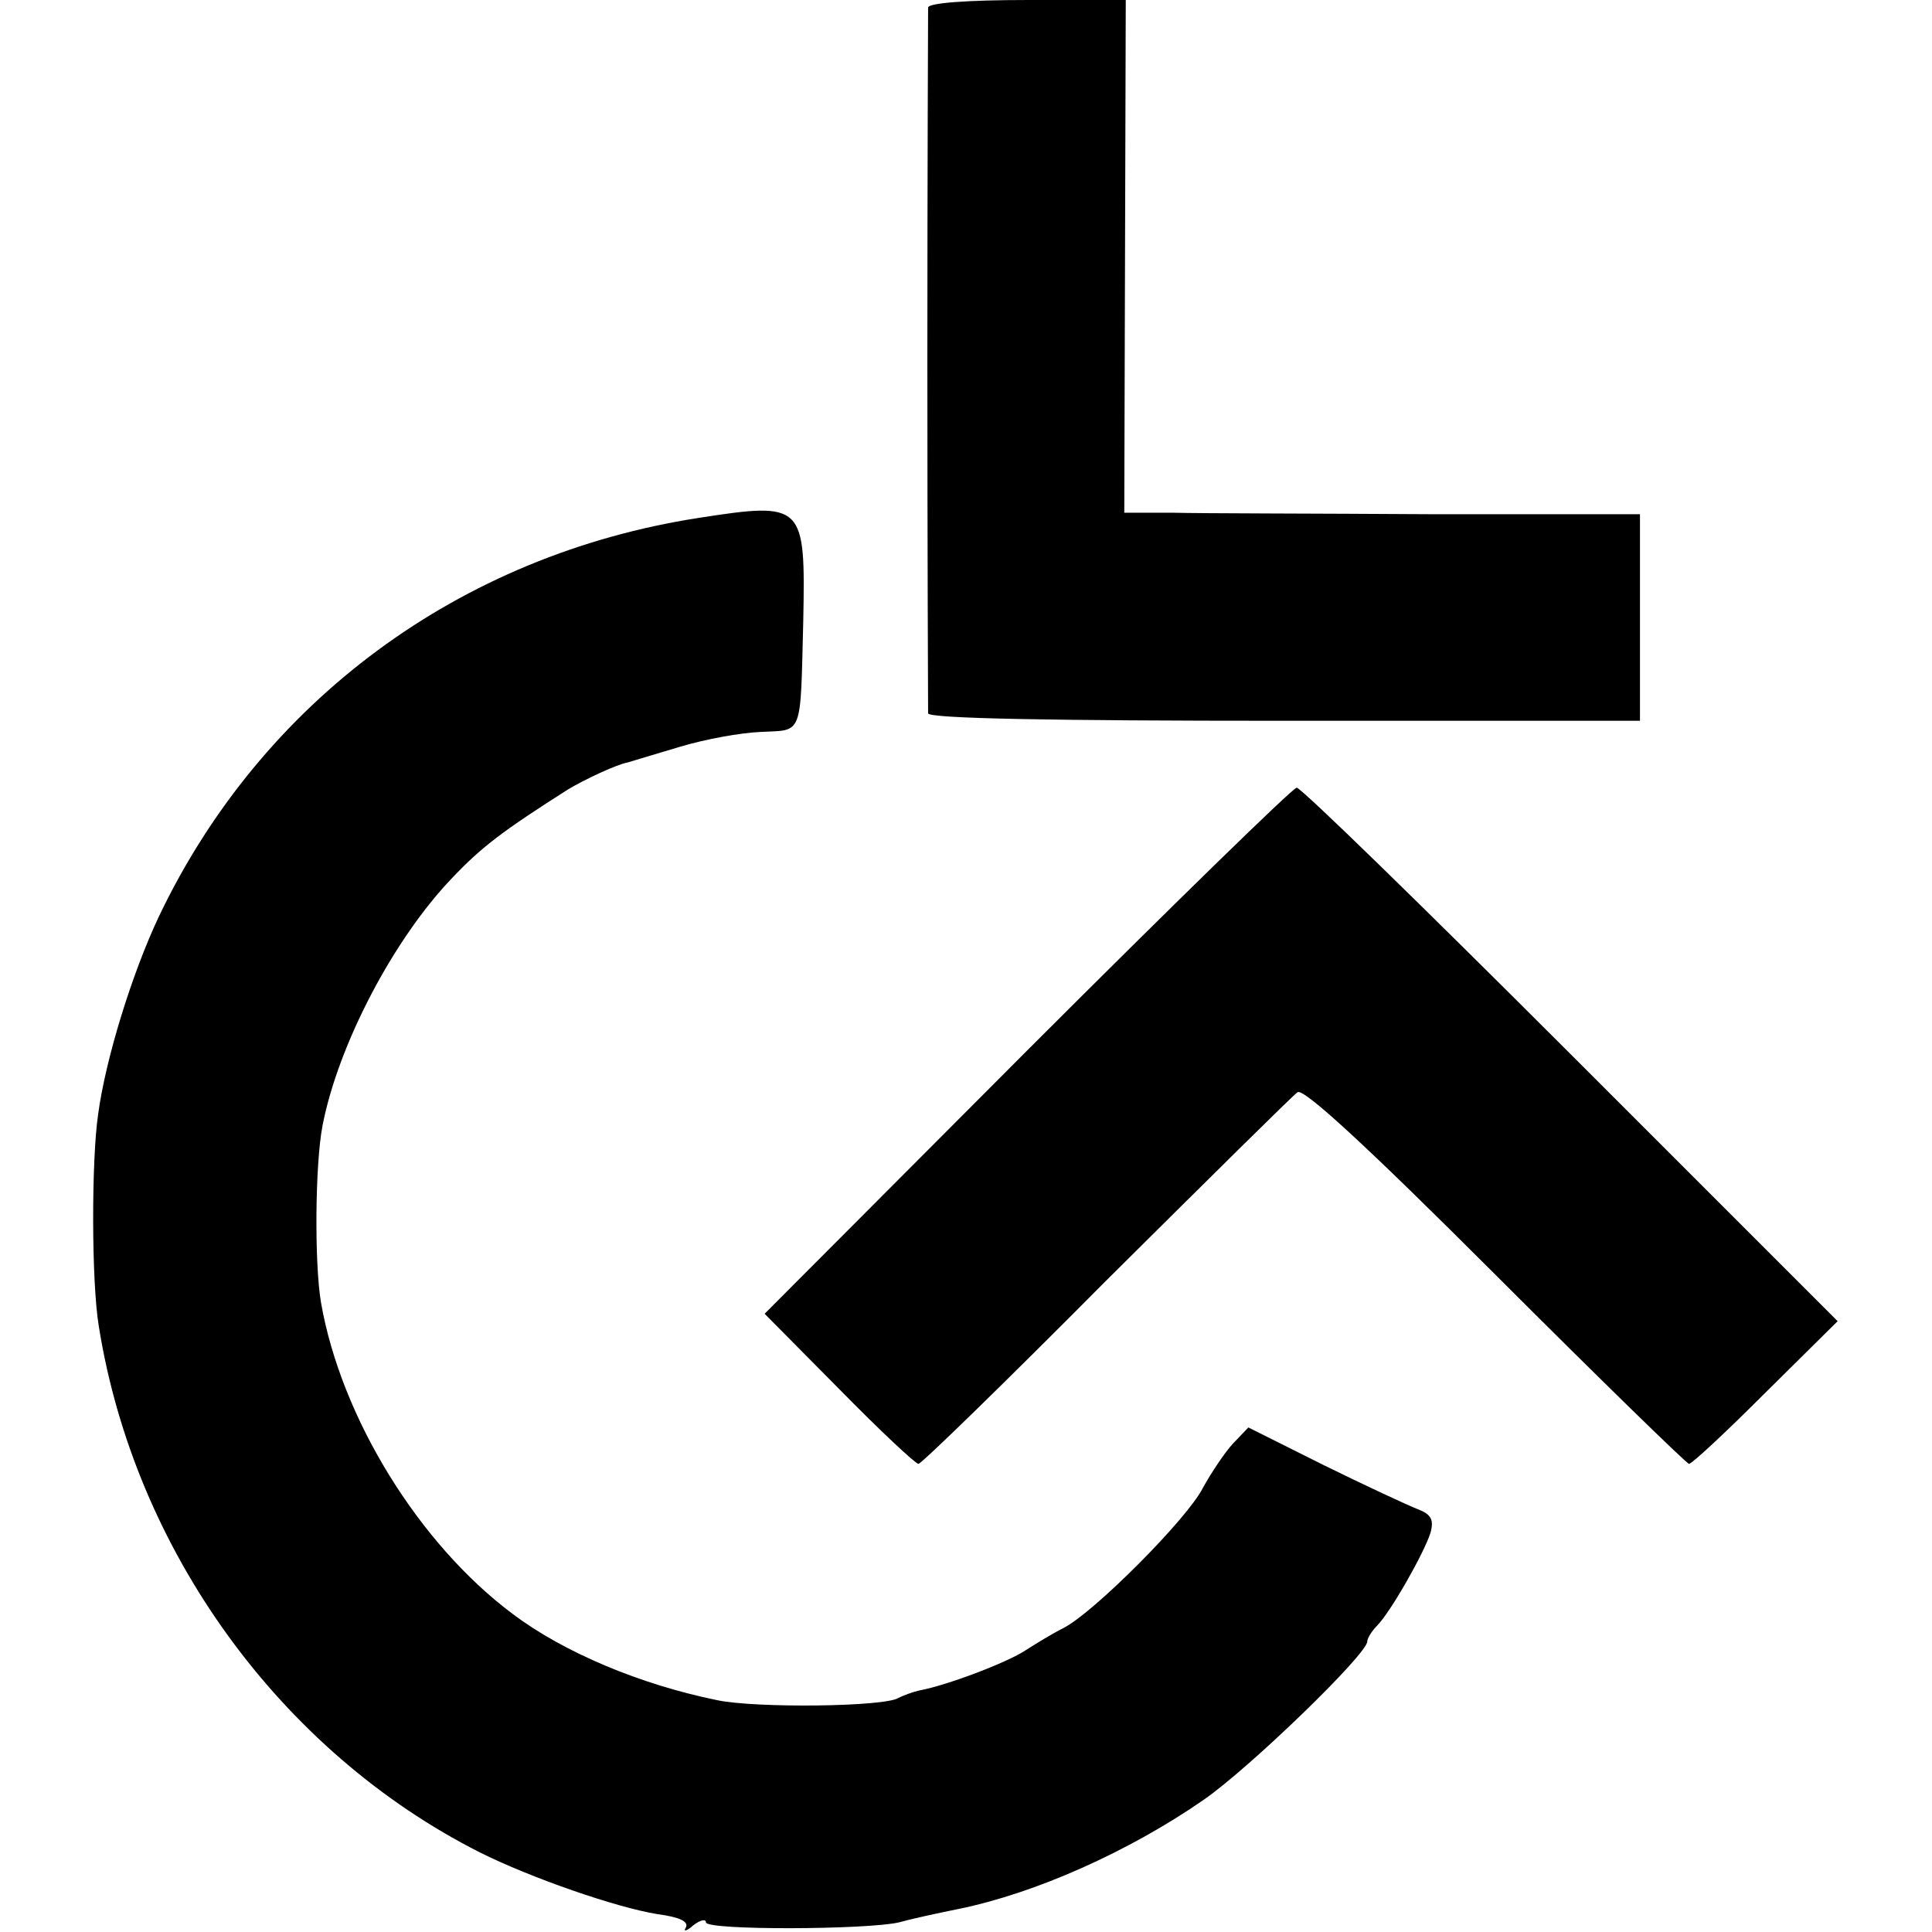 <?xml version="1.0" standalone="no"?>
<!DOCTYPE svg PUBLIC "-//W3C//DTD SVG 20010904//EN"
 "http://www.w3.org/TR/2001/REC-SVG-20010904/DTD/svg10.dtd">
<svg version="1.0" xmlns="http://www.w3.org/2000/svg"
 width="260pt" height="260pt" viewBox="0 0 260 260"
 preserveAspectRatio="xMidYMid meet">
<g transform="translate(0,260) scale(0.1,-0.1)"
fill="#000000" stroke="none">
<path d="M1249 2590 c0 -5 -1 -219 -1 -475 0 -256 1 -469 1 -475 1 -7 168 -10
480 -10 l478 0 0 139 0 139 -281 0 c-154 1 -311 1 -347 2 l-66 0 1 345 1 345
-132 0 c-82 0 -133 -4 -134 -10z"/>
<path d="M940 1903 c-322 -50 -588 -247 -726 -536 -36 -76 -72 -192 -82 -267
-9 -62 -9 -225 1 -285 48 -301 244 -572 513 -708 68 -34 183 -74 239 -83 30
-4 42 -10 38 -18 -4 -6 1 -5 10 3 9 7 17 9 17 4 0 -11 218 -10 260 0 14 4 50
12 80 18 103 21 229 77 330 147 62 43 220 196 220 213 0 4 6 14 13 21 18 18
63 97 72 125 5 18 1 25 -17 32 -13 5 -69 31 -126 59 l-102 51 -21 -22 c-11
-12 -29 -39 -40 -59 -21 -42 -148 -169 -188 -189 -14 -7 -37 -21 -51 -30 -24
-16 -105 -47 -143 -54 -9 -2 -22 -7 -28 -10 -18 -12 -192 -14 -244 -3 -103 21
-206 64 -275 116 -126 94 -231 264 -258 419 -9 53 -8 186 2 238 21 109 96 252
175 334 40 42 68 63 156 119 22 13 64 33 80 36 6 2 37 11 70 21 33 10 82 19
109 20 57 3 53 -8 57 150 3 157 1 160 -141 138z"/>
<path d="M1382 1186 l-353 -354 100 -101 c55 -56 103 -101 107 -101 4 0 117
110 252 246 136 135 251 249 258 254 7 7 91 -70 266 -245 140 -140 258 -255
261 -255 4 0 50 43 103 96 l97 96 -359 359 c-197 197 -363 359 -369 359 -5 0
-169 -160 -363 -354z"/>
</g>
</svg>
